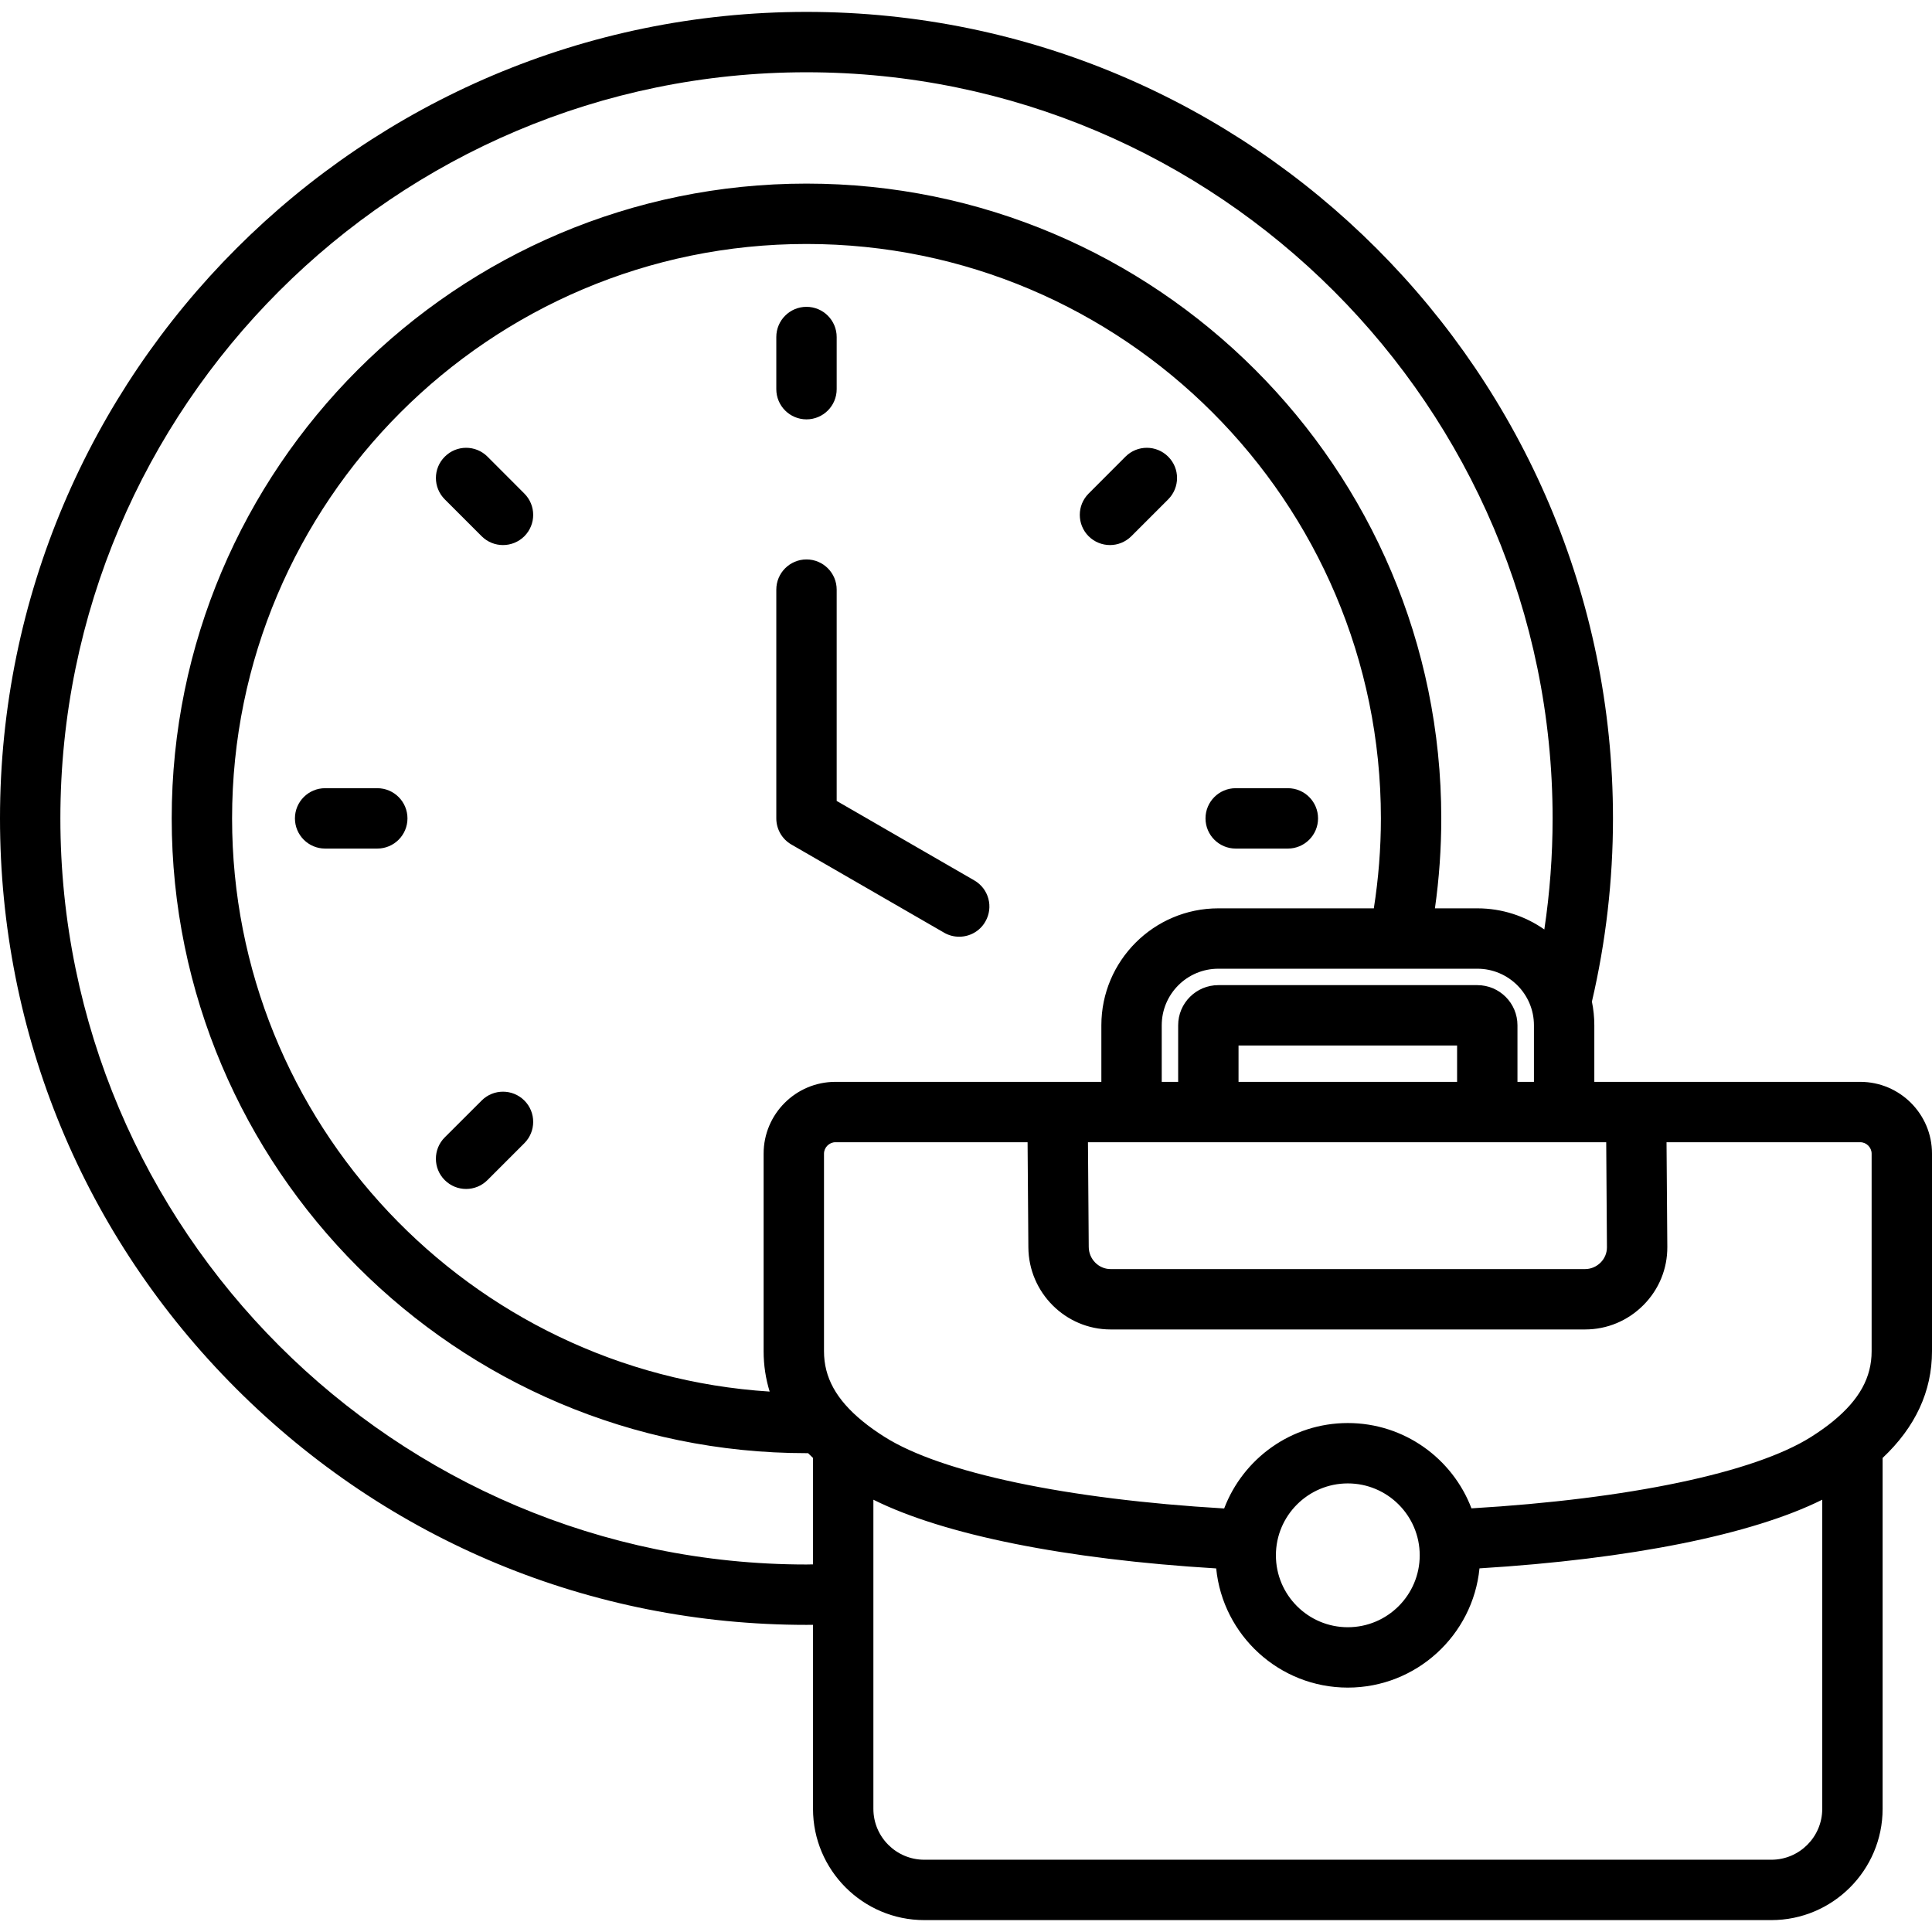 <svg xmlns="http://www.w3.org/2000/svg" fill="none" viewBox="0 0 32 32" height="32" width="32">
<g clip-path="url(#clip0_2034_5256)">
<path fill="black" d="M16.32 15.265C16.228 15.426 16.06 15.515 15.887 15.515C15.802 15.515 15.716 15.494 15.637 15.448L13.108 13.988C12.953 13.899 12.858 13.733 12.858 13.555V9.766C12.858 9.49 13.082 9.266 13.358 9.266C13.634 9.266 13.858 9.49 13.858 9.766V13.266L16.137 14.582C16.377 14.72 16.459 15.026 16.32 15.265ZM13.358 6.946C13.634 6.946 13.858 6.722 13.858 6.446V5.582C13.858 5.306 13.634 5.082 13.358 5.082C13.082 5.082 12.858 5.306 12.858 5.582V6.446C12.858 6.722 13.082 6.946 13.358 6.946ZM18.642 7.563L18.031 8.175C17.836 8.37 17.836 8.686 18.031 8.882C18.129 8.979 18.257 9.028 18.385 9.028C18.512 9.028 18.64 8.979 18.738 8.882L19.349 8.271C19.544 8.075 19.545 7.759 19.349 7.564C19.154 7.368 18.837 7.368 18.642 7.563ZM7.978 18.228L7.366 18.839C7.171 19.034 7.171 19.351 7.366 19.546C7.464 19.644 7.592 19.693 7.72 19.693C7.848 19.693 7.976 19.644 8.074 19.546L8.685 18.935C8.88 18.74 8.88 18.423 8.685 18.228C8.489 18.033 8.173 18.033 7.978 18.228ZM8.074 7.563C7.878 7.368 7.562 7.368 7.367 7.564C7.171 7.759 7.171 8.075 7.367 8.271L7.978 8.882C8.075 8.979 8.203 9.028 8.331 9.028C8.459 9.028 8.587 8.979 8.685 8.882C8.88 8.686 8.88 8.37 8.685 8.175L8.074 7.563ZM20.467 14.055H21.331C21.607 14.055 21.831 13.831 21.831 13.555C21.831 13.279 21.607 13.055 21.331 13.055H20.467C20.191 13.055 19.967 13.279 19.967 13.555C19.967 13.831 20.191 14.055 20.467 14.055ZM6.249 13.055H5.385C5.109 13.055 4.885 13.279 4.885 13.555C4.885 13.831 5.109 14.055 5.385 14.055H6.249C6.525 14.055 6.749 13.831 6.749 13.555C6.749 13.279 6.525 13.055 6.249 13.055ZM32 19.107V22.381C32 23.045 31.724 23.638 31.182 24.148V29.96C31.182 30.976 30.355 31.803 29.339 31.803H15.309C14.293 31.803 13.466 30.976 13.466 29.96V26.912C13.43 26.912 13.394 26.913 13.358 26.913C9.79 26.913 6.435 25.523 3.912 23C1.389 20.477 0 17.123 0 13.555C0 6.189 5.992 0.197 13.358 0.197C20.723 0.197 26.716 6.189 26.716 13.555C26.716 14.579 26.598 15.599 26.367 16.59C26.393 16.717 26.407 16.848 26.407 16.982V17.919H30.812C31.467 17.919 32 18.452 32 19.107ZM30.812 18.919H27.603L27.616 20.653C27.618 21.015 27.478 21.357 27.221 21.616C26.962 21.876 26.619 22.02 26.253 22.02H18.395C17.649 22.02 17.038 21.41 17.033 20.66L17.02 18.919H13.836C13.735 18.919 13.648 19.006 13.648 19.108V22.381C13.648 22.814 13.85 23.181 14.284 23.537C14.391 23.625 14.515 23.714 14.652 23.8C15.592 24.395 17.677 24.832 20.276 24.985C20.59 24.159 21.389 23.57 22.324 23.57C23.259 23.57 24.058 24.158 24.372 24.983C26.974 24.829 29.059 24.393 29.997 23.8C30.133 23.714 30.257 23.626 30.364 23.538C30.364 23.538 30.364 23.537 30.364 23.537C30.365 23.537 30.365 23.537 30.365 23.537C30.798 23.181 31 22.814 31 22.381V19.108C31 19.005 30.914 18.919 30.812 18.919ZM21.133 25.761C21.133 26.418 21.667 26.952 22.324 26.952C22.981 26.952 23.515 26.418 23.515 25.761C23.515 25.104 22.981 24.57 22.324 24.57C21.667 24.57 21.133 25.104 21.133 25.761ZM22.872 13.555C22.872 8.309 18.604 4.041 13.358 4.041C8.112 4.041 3.844 8.309 3.844 13.555C3.844 18.596 7.785 22.733 12.748 23.049C12.682 22.835 12.648 22.613 12.648 22.381V19.107C12.648 18.452 13.181 17.919 13.836 17.919H18.242V16.982C18.242 15.914 19.111 15.045 20.179 15.045H22.755C22.832 14.553 22.872 14.054 22.872 13.555ZM24.134 17.317H20.514V17.919H24.134V17.317ZM18.02 18.919L18.033 20.653C18.034 20.855 18.197 21.02 18.395 21.02H26.253C26.35 21.02 26.442 20.981 26.512 20.911C26.579 20.843 26.616 20.754 26.616 20.66L26.604 18.919H18.02ZM25.407 17.919V16.982C25.407 16.465 24.986 16.045 24.47 16.045H20.179C19.662 16.045 19.242 16.465 19.242 16.982V17.919H19.514V16.982C19.514 16.615 19.812 16.317 20.179 16.317H24.47C24.836 16.317 25.134 16.615 25.134 16.982V17.919H25.407ZM13.466 25.911V24.148C13.438 24.122 13.411 24.095 13.384 24.069C13.376 24.069 13.367 24.069 13.358 24.069C7.56 24.069 2.844 19.352 2.844 13.555C2.844 7.757 7.56 3.041 13.358 3.041C19.155 3.041 23.872 7.757 23.872 13.555C23.872 14.053 23.837 14.552 23.767 15.045H24.47C24.882 15.045 25.265 15.175 25.579 15.395C25.67 14.787 25.716 14.172 25.716 13.555C25.716 6.741 20.172 1.197 13.358 1.197C6.544 1.197 1 6.741 1 13.555C1 20.369 6.544 25.913 13.358 25.913C13.394 25.913 13.43 25.912 13.466 25.911ZM30.182 29.96V24.84C29.018 25.419 27 25.824 24.505 25.977C24.396 27.084 23.459 27.952 22.324 27.952C21.189 27.952 20.253 27.085 20.144 25.978C17.651 25.827 15.632 25.421 14.466 24.84V29.96C14.466 30.425 14.844 30.803 15.309 30.803H29.339C29.804 30.803 30.182 30.425 30.182 29.96Z"></path>
</g>
<defs>
<clipPath id="clip0_2034_5256">
<rect fill="white" height="32" width="32"></rect>
</clipPath>
</defs>
</svg>
